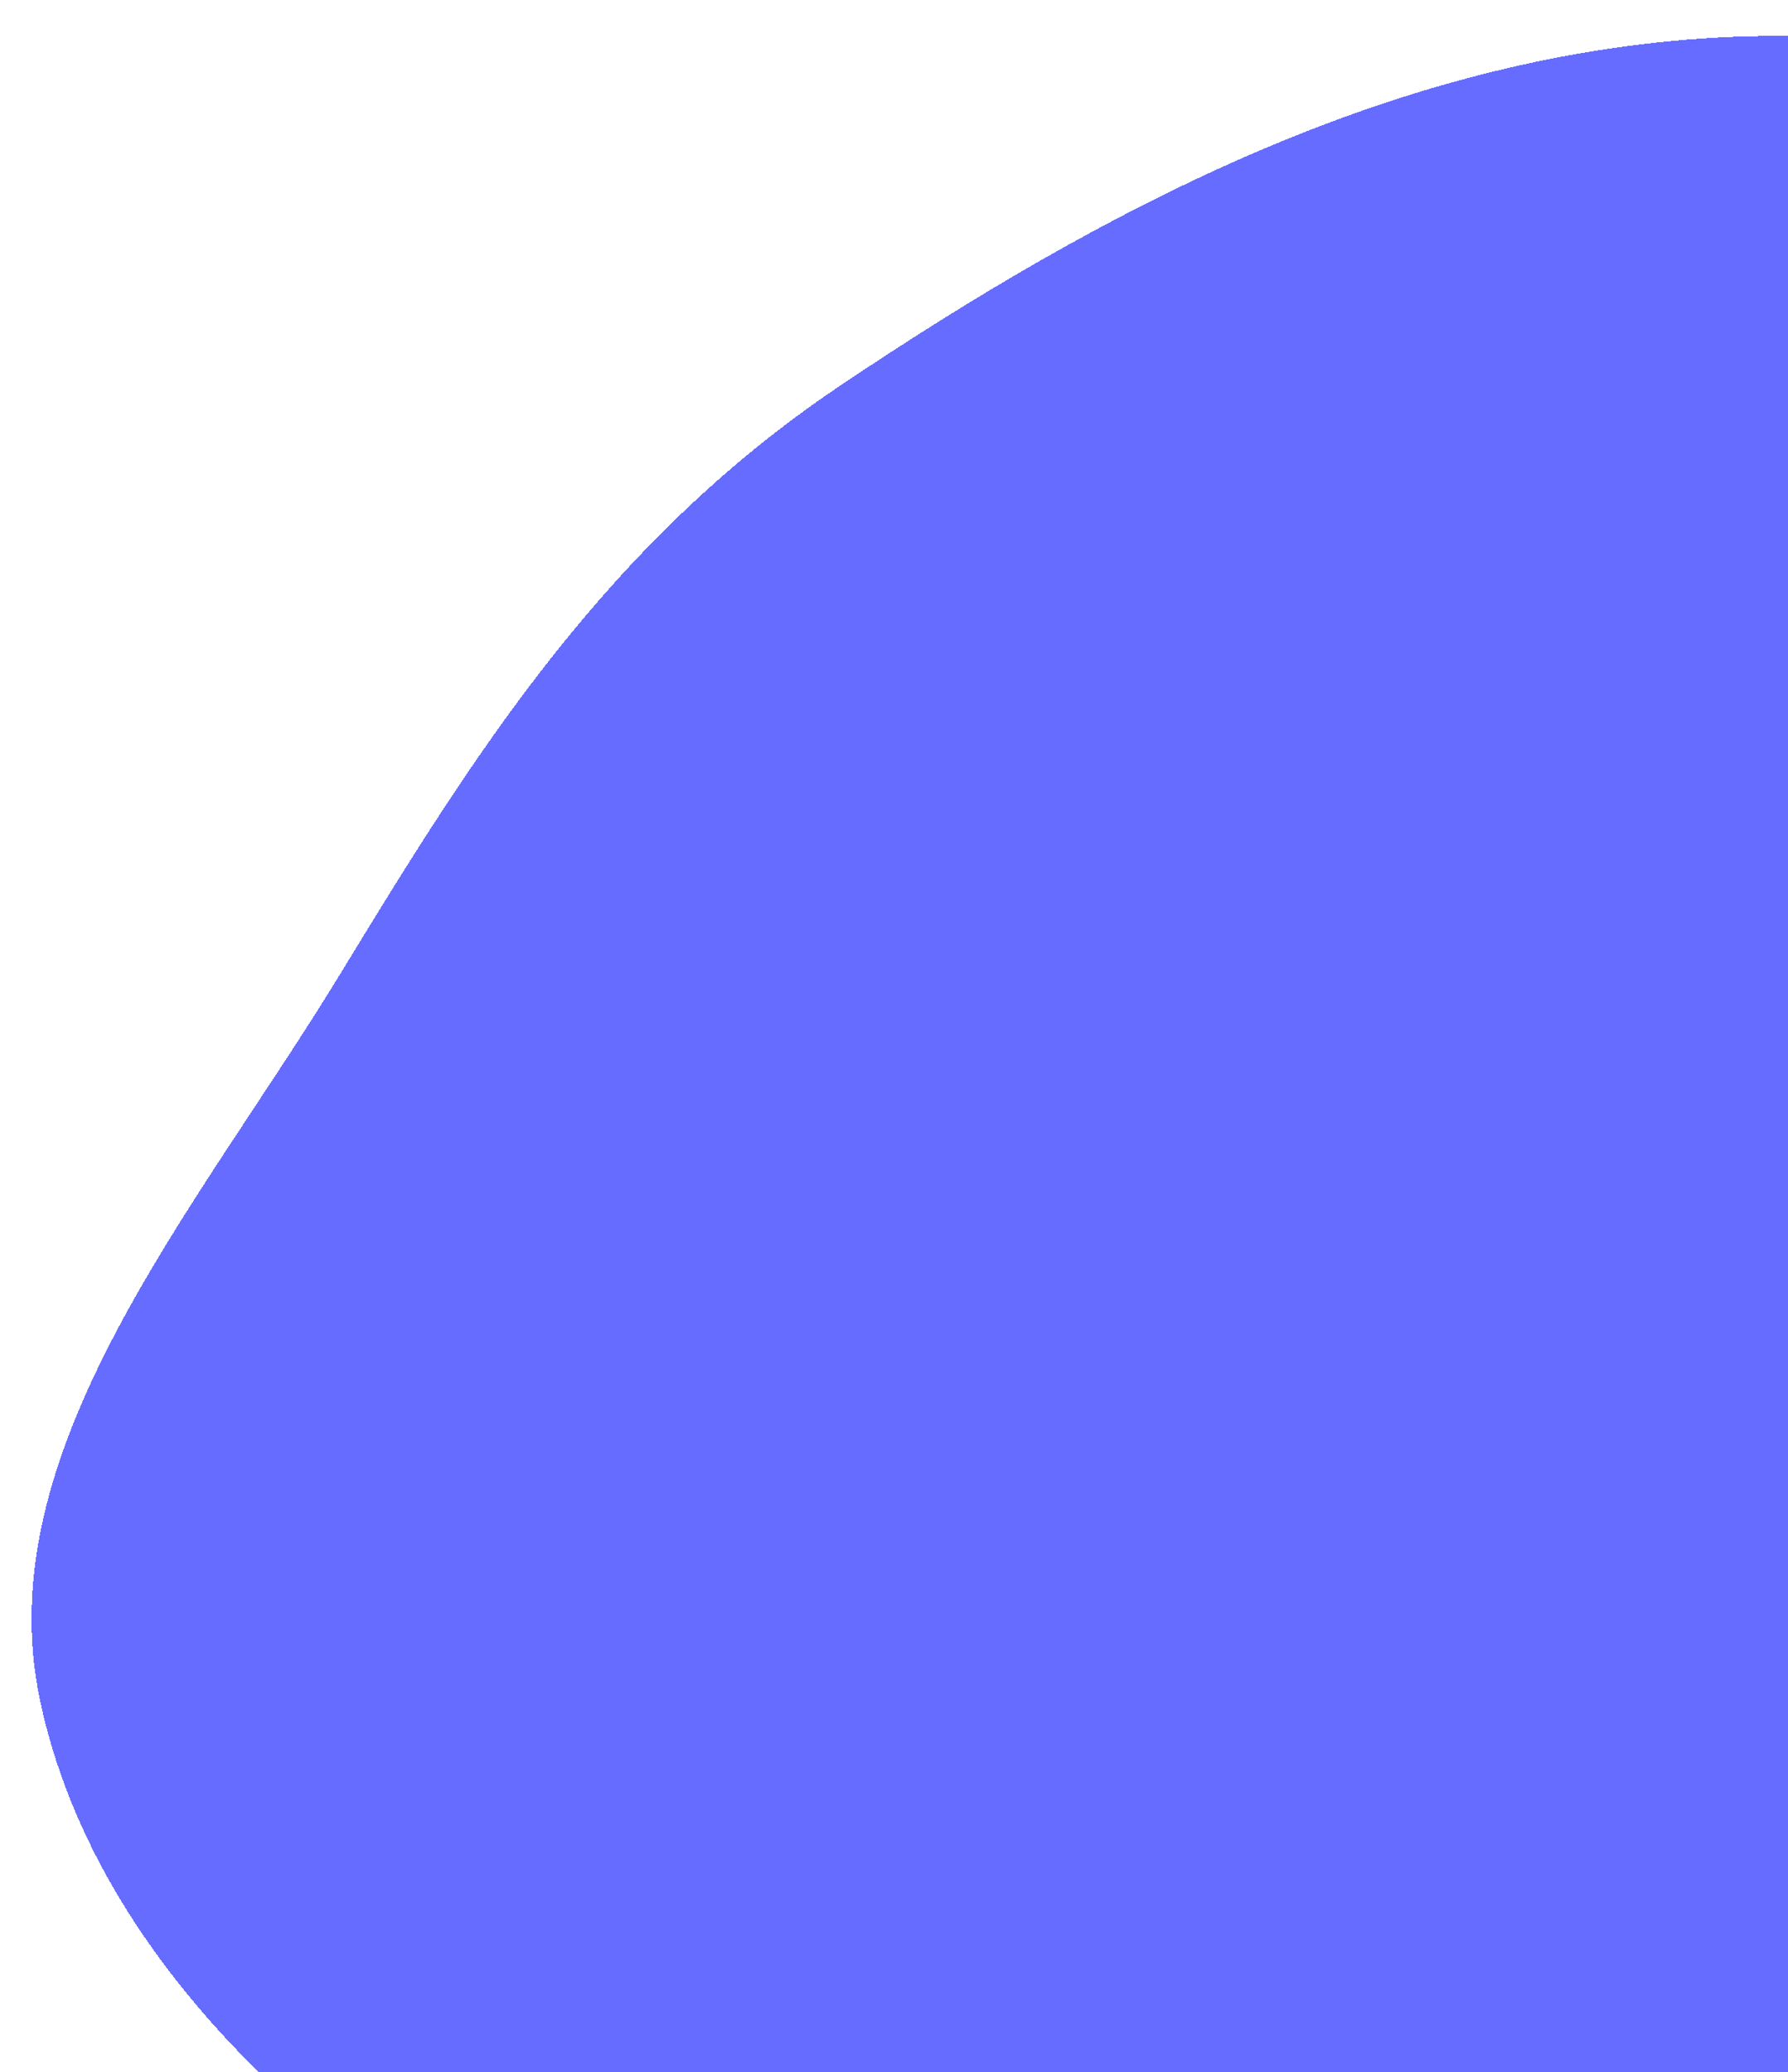 <svg width="233" height="270" viewBox="0 0 233 270" fill="none" xmlns="http://www.w3.org/2000/svg">
<g filter="url(#filter0_d_14_520)">
<path d="M207.653 312.234C164.263 308.801 118.033 315.438 81.562 298.383C43.398 280.535 12.432 251.689 5.213 217.564C-1.705 184.86 25.554 153.765 44.418 122.787C61.56 94.635 78.747 66.888 109.556 46.21C143.291 23.568 182.347 2.499 226.193 0.784C270.861 -0.964 307.534 20.245 345.103 36.997C387.418 55.864 445.251 67.679 457.861 104.08C470.467 140.471 422.3 173.918 405.206 210.496C387.788 247.767 400.351 297.776 356.875 320.166C313.284 342.615 258.399 316.25 207.653 312.234Z" fill="#000AFF" fill-opacity="0.6" shape-rendering="crispEdges"/>
<path d="M207.693 311.736C196.827 310.876 185.788 310.647 174.781 310.52C172.666 310.496 170.553 310.475 168.442 310.455C159.561 310.368 150.728 310.281 142.034 309.917C120.512 309.016 99.917 306.414 81.774 297.93C43.675 280.113 12.874 251.365 5.703 217.46C2.28 201.278 7.302 185.457 15.59 169.762C19.732 161.917 24.681 154.12 29.779 146.34C30.981 144.506 32.192 142.672 33.402 140.84C37.321 134.903 41.237 128.972 44.845 123.047C61.991 94.89 79.128 67.235 109.835 46.625C143.552 23.995 182.511 2.993 226.212 1.283C263.848 -0.189 295.776 14.685 327.489 29.459C333.288 32.16 339.081 34.859 344.899 37.453C354.922 41.922 365.812 45.995 376.748 50.086C377.374 50.319 377.999 50.553 378.625 50.788C390.196 55.118 401.769 59.495 412.411 64.417C433.721 74.273 451.156 86.252 457.388 104.244C463.601 122.179 454.867 139.444 442.265 156.926C438.414 162.268 434.225 167.6 430.011 172.966C427.331 176.378 424.64 179.803 422.019 183.252C415.292 192.107 409.05 201.09 404.753 210.284C400.372 219.659 397.882 229.821 395.928 240.114C395.174 244.089 394.501 248.074 393.831 252.042C392.761 258.377 391.698 264.668 390.324 270.802C385.867 290.7 378.192 308.625 356.646 319.721C335.001 330.868 310.519 329.914 285.03 325.631C275.667 324.058 266.188 322.039 256.671 320.013C253.234 319.281 249.792 318.548 246.349 317.835C233.382 315.149 220.412 312.742 207.693 311.736Z" stroke-opacity="0.78" shape-rendering="crispEdges"/>
</g>
<defs>
<filter id="filter0_d_14_520" x="0.114" y="0.682" width="463.824" height="336.434" filterUnits="userSpaceOnUse" color-interpolation-filters="sRGB">
<feFlood flood-opacity="0" result="BackgroundImageFix"/>
<feColorMatrix in="SourceAlpha" type="matrix" values="0 0 0 0 0 0 0 0 0 0 0 0 0 0 0 0 0 0 127 0" result="hardAlpha"/>
<feOffset dy="4"/>
<feGaussianBlur stdDeviation="2"/>
<feComposite in2="hardAlpha" operator="out"/>
<feColorMatrix type="matrix" values="0 0 0 0 1 0 0 0 0 1 0 0 0 0 1 0 0 0 1 0"/>
<feBlend mode="normal" in2="BackgroundImageFix" result="effect1_dropShadow_14_520"/>
<feBlend mode="normal" in="SourceGraphic" in2="effect1_dropShadow_14_520" result="shape"/>
</filter>
</defs>
</svg>
